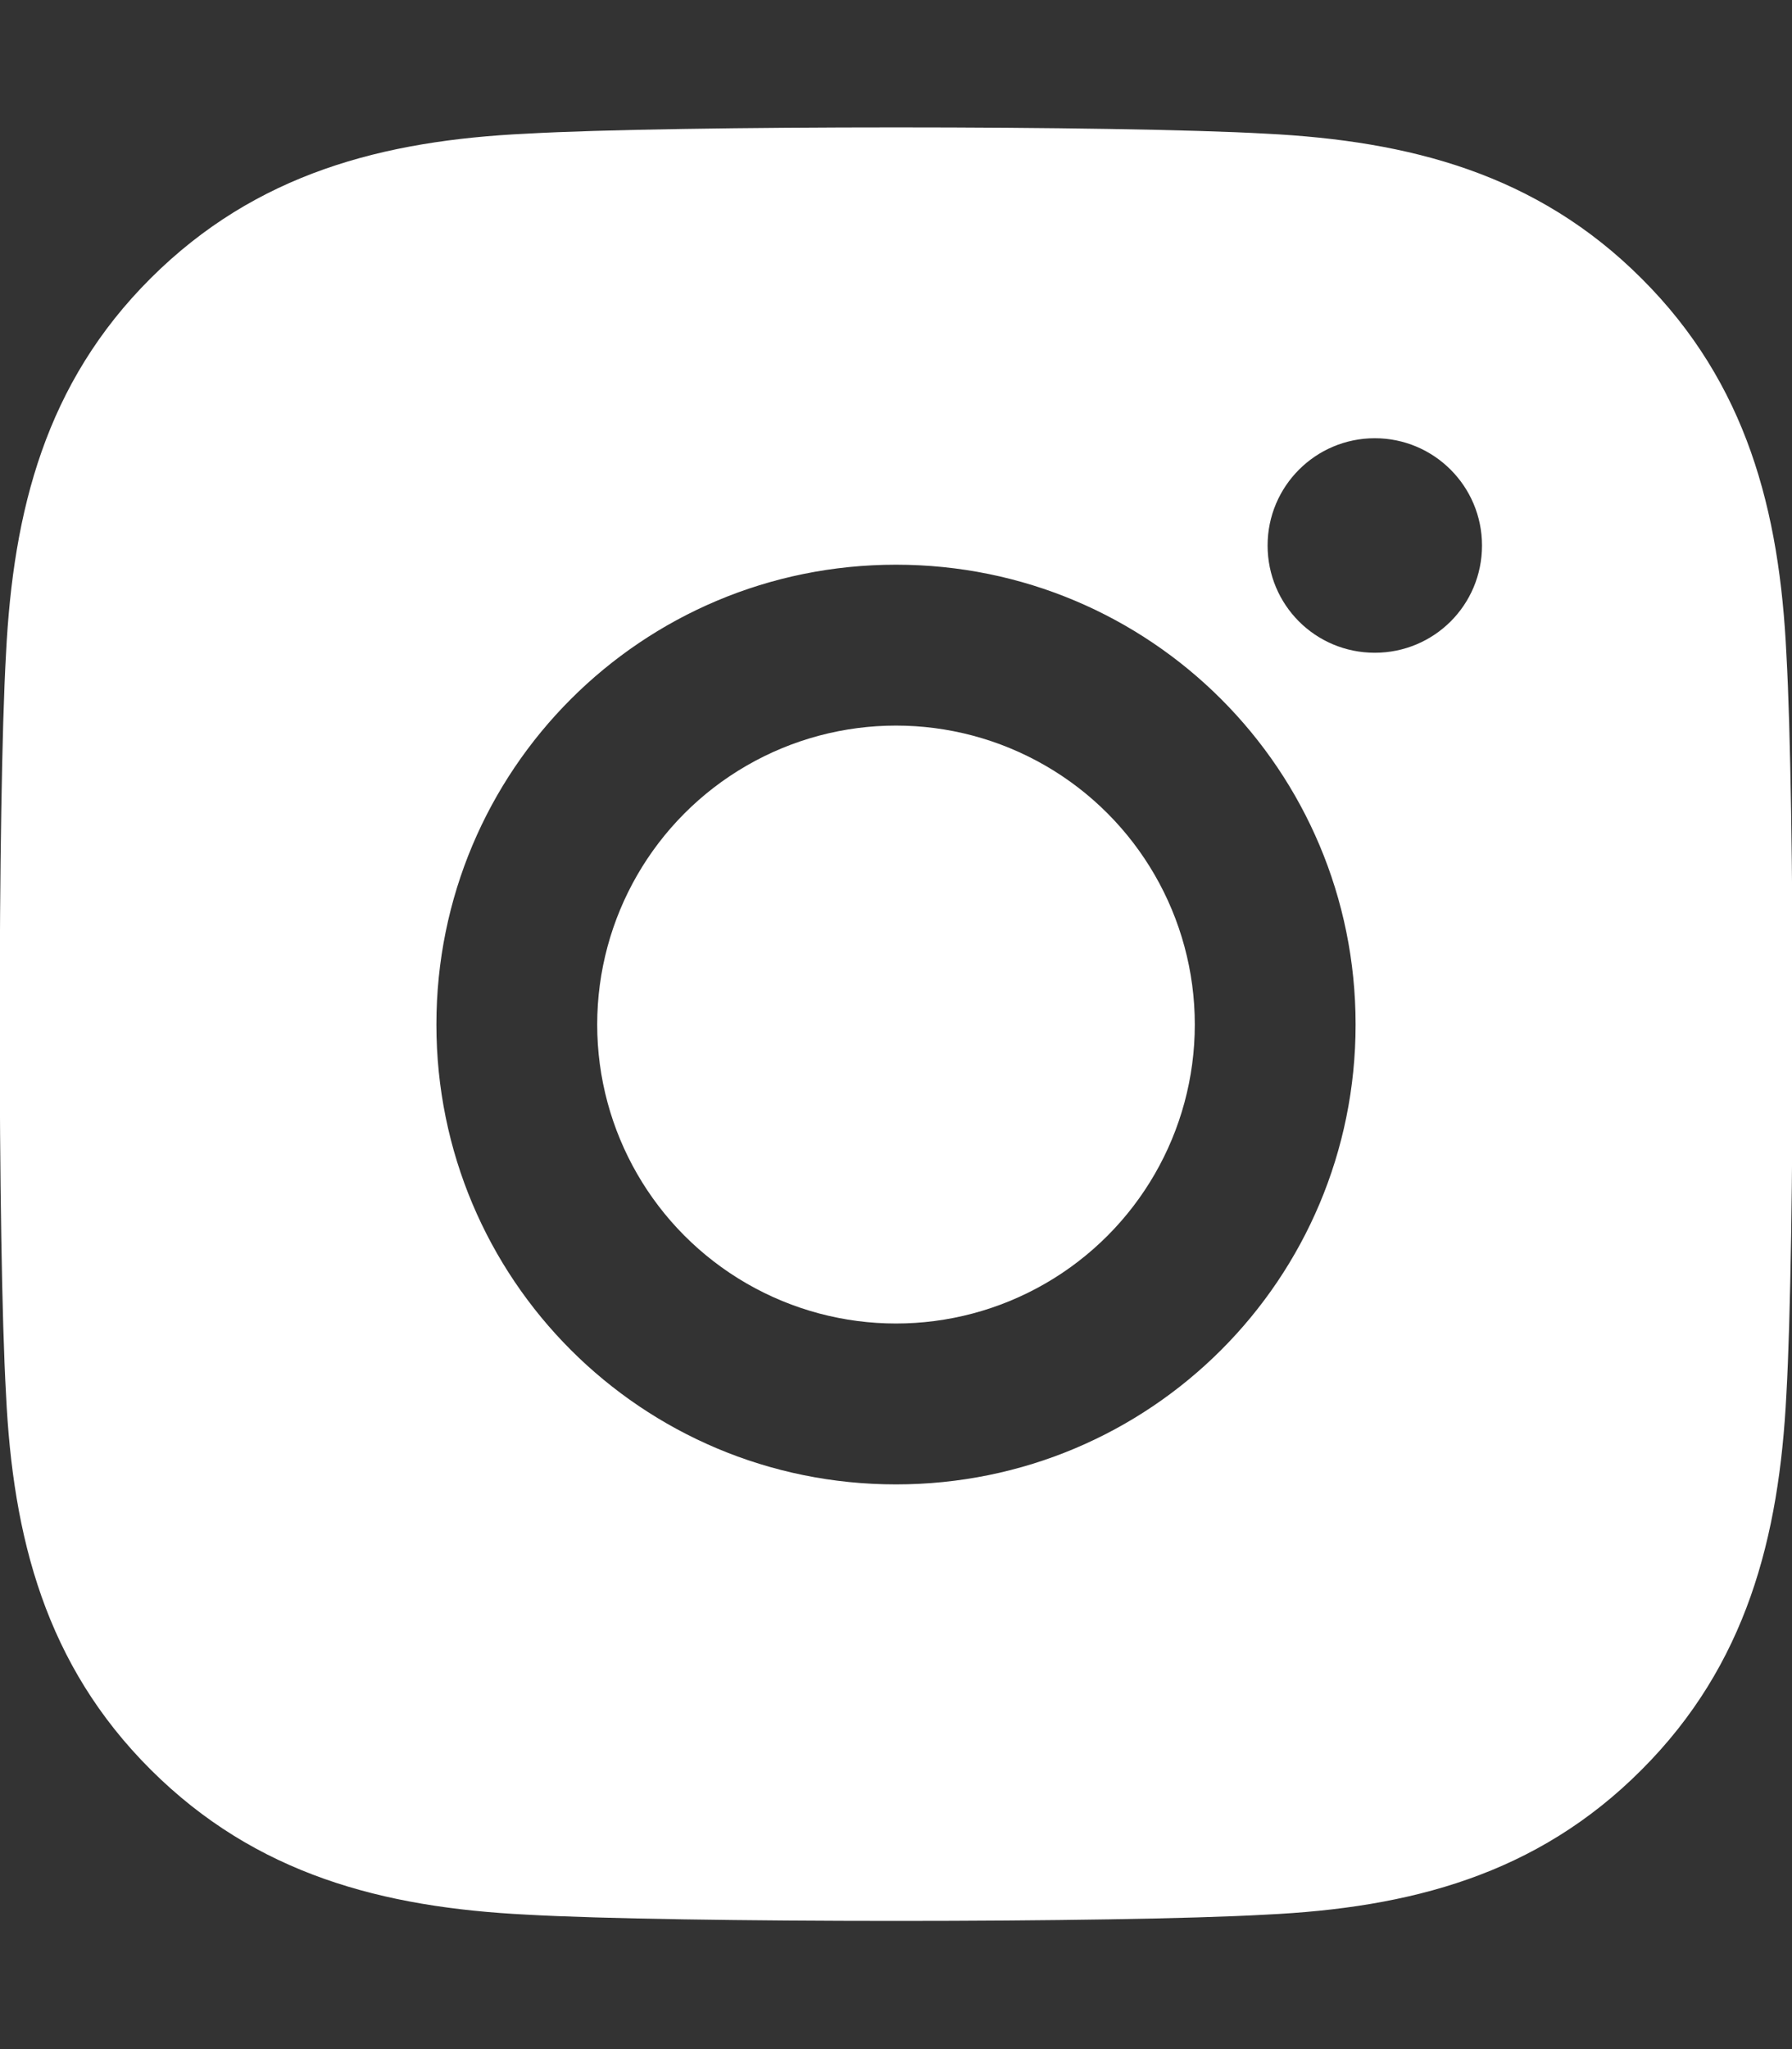 <?xml version="1.0" encoding="utf-8"?>
<!-- Generator: Adobe Illustrator 27.5.0, SVG Export Plug-In . SVG Version: 6.00 Build 0)  -->
<svg version="1.1" id="Layer_1" xmlns="http://www.w3.org/2000/svg" xmlns:xlink="http://www.w3.org/1999/xlink" x="0px" y="0px"
	 viewBox="0 0 448 512" style="enable-background:new 0 0 448 512;" xml:space="preserve">
<rect x="0" y="0" width="448" height="512" fill="#333333" stroke="none"/>
<style type="text/css">
	.st0{fill:#FFFFFF;}
</style>
<g>
	<path class="st0" d="M446.6,163.5c-1.7-35.9-9.9-67.7-36.2-93.9c-26.2-26.2-58-34.4-93.9-36.2c-37-2.1-147.9-2.1-184.9,0
		C95.8,35.1,64,43.3,37.7,69.5s-34.4,58-36.2,93.9c-2.1,37-2.1,147.9,0,184.9c1.7,35.9,9.9,67.7,36.2,93.9
		c26.3,26.2,58,34.4,93.9,36.2c37,2.1,147.9,2.1,184.9,0c35.9-1.7,67.7-9.9,93.9-36.2c26.2-26.2,34.4-58,36.2-93.9
		C448.7,311.3,448.7,200.5,446.6,163.5z M224,370.9c-63.6,0-114.9-51.3-114.9-114.9S160.4,141.1,224,141.1S338.9,192.4,338.9,256
		S287.6,370.9,224,370.9z M343.7,163.1c-14.9,0-26.8-12-26.8-26.8s12-26.8,26.8-26.8s26.8,12,26.8,26.8
		C370.5,151.2,358.5,163.1,343.7,163.1z"/>
	<circle class="st0" cx="224" cy="256" r="74.7"/>
</g>
</svg>
